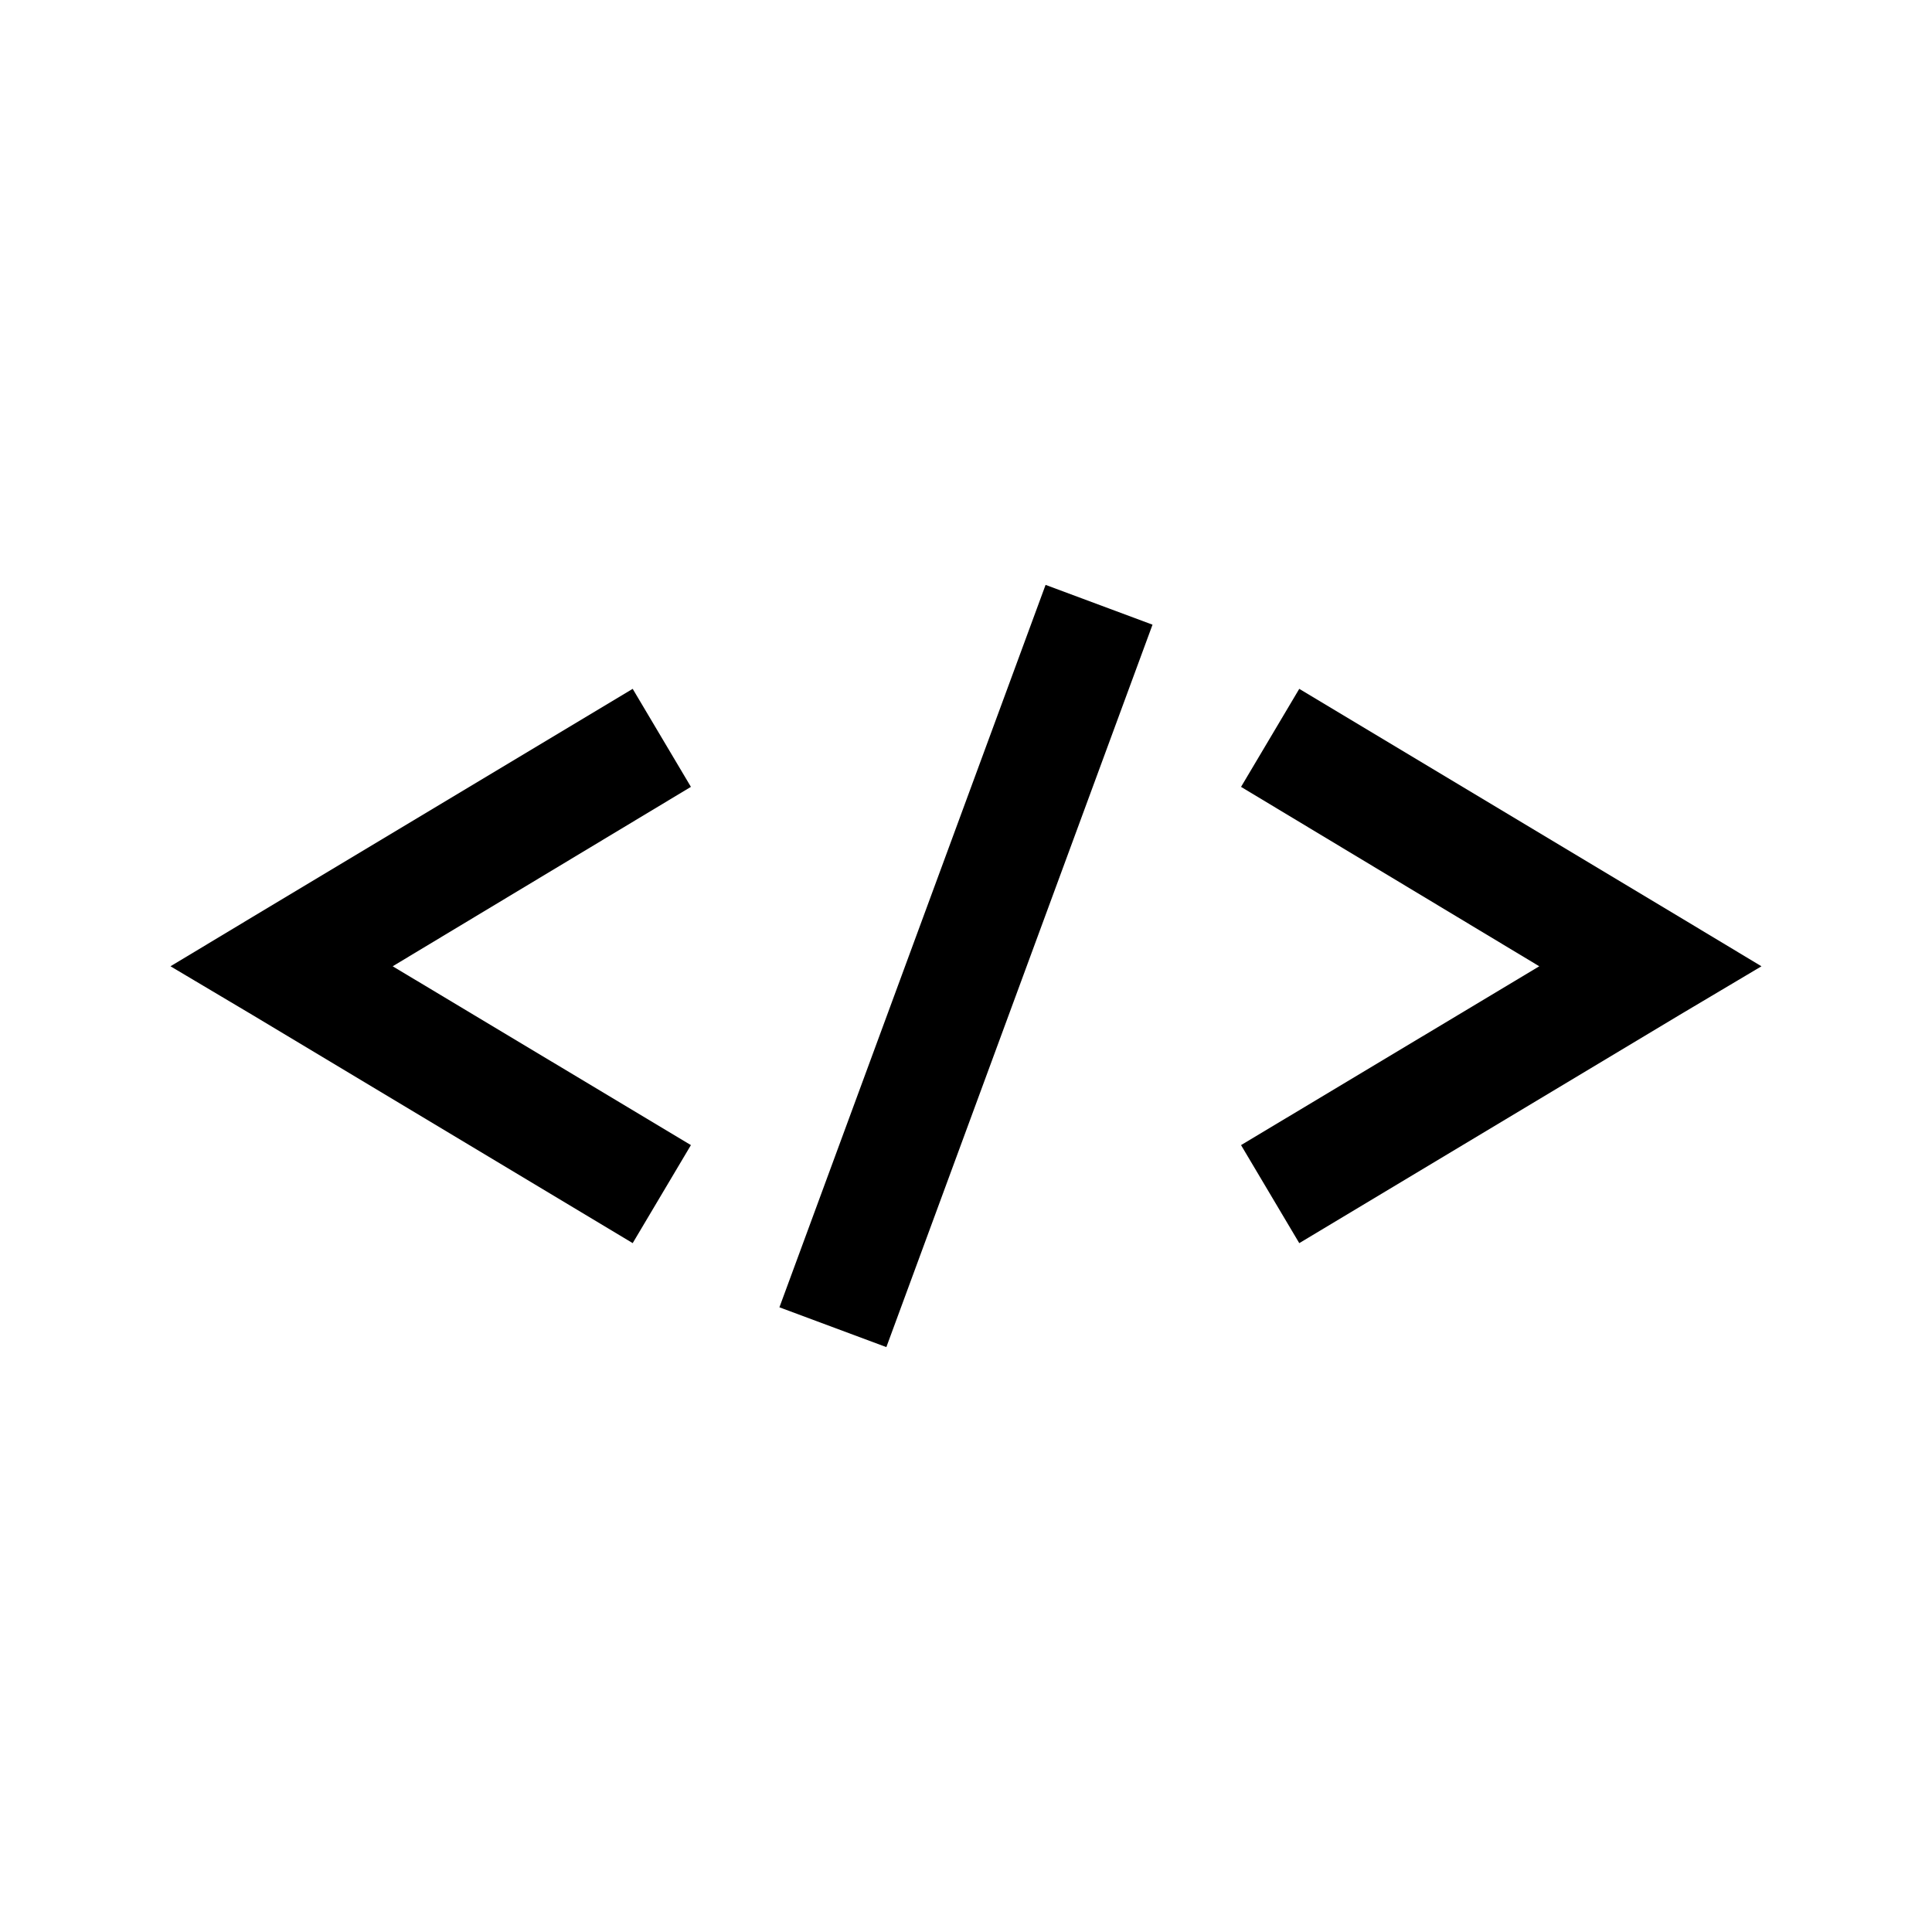 <?xml version="1.0" encoding="UTF-8"?>
<!-- Uploaded to: SVG Repo, www.svgrepo.com, Generator: SVG Repo Mixer Tools -->
<svg fill="#000000" width="800px" height="800px" version="1.1" viewBox="144 144 512 512" xmlns="http://www.w3.org/2000/svg">
 <path d="m421.09 299-70.535 191.45 28.34 10.547 70.535-191.45-28.34-10.547zm-109.42 27.551-100.76 60.457-21.727 13.066 21.727 12.91 100.76 60.457 15.43-25.977-79.035-47.391 79.035-47.547zm176.65 0-15.43 25.977 79.035 47.547-79.035 47.391 15.43 25.977 100.76-60.457 21.727-12.91-21.727-13.066z"/>
</svg>